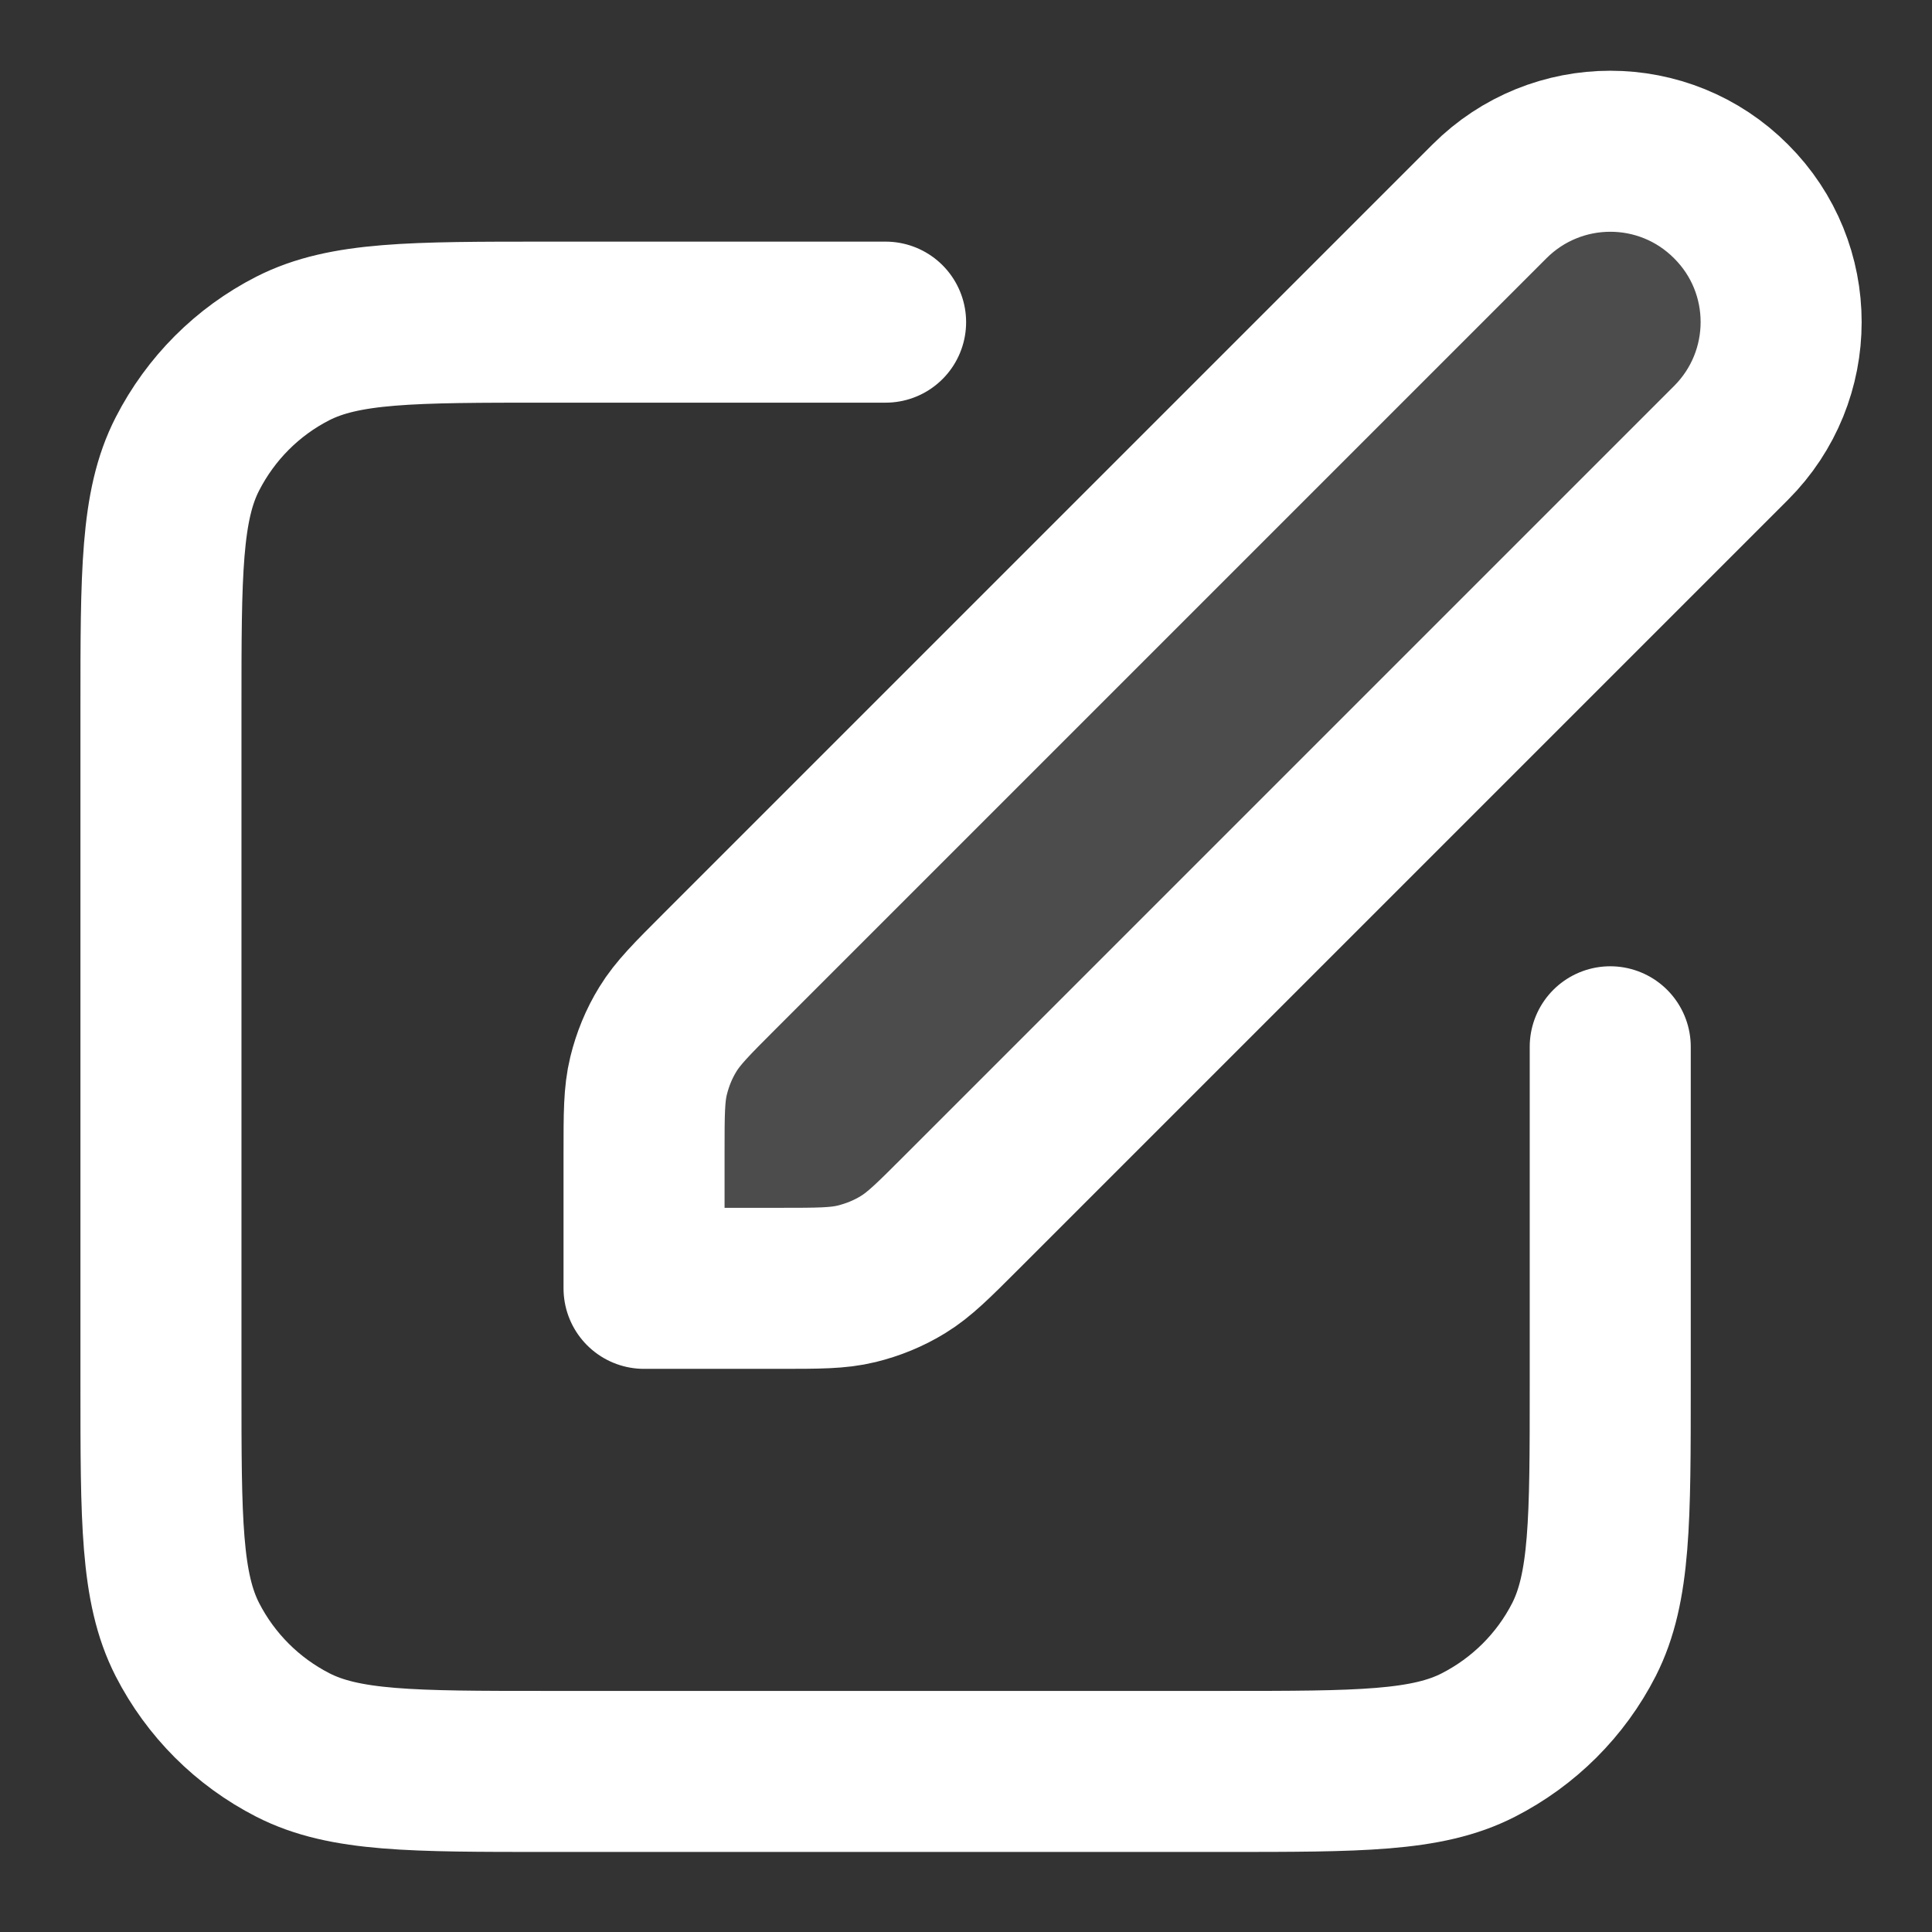 <?xml version="1.0" encoding="UTF-8"?>
<svg xmlns="http://www.w3.org/2000/svg" xmlns:xlink="http://www.w3.org/1999/xlink" width="40px" height="40px" viewBox="0 0 40 40" version="1.1">
<rect x="0" y="0" width="40" height="40" fill="#333333" stroke="none"/>
<defs>
<filter id="alpha" filterUnits="objectBoundingBox" x="0%" y="0%" width="100%" height="100%">
  <feColorMatrix type="matrix" in="SourceGraphic" values="0 0 0 0 1 0 0 0 0 1 0 0 0 0 1 0 0 0 1 0"/>
</filter>
<mask id="mask0">
  <g filter="url(#alpha)">
<rect x="0" y="0" width="40" height="40" style="fill:rgb(0%,0%,0%);fill-opacity:0.122;stroke:none;"/>
  </g>
</mask>
<clipPath id="clip1">
  <rect x="0" y="0" width="40" height="40"/>
</clipPath>
<g id="surface5" clip-path="url(#clip1)">
<path style=" stroke:none;fill-rule:nonzero;fill:rgb(100%,100%,100%);fill-opacity:1;" d="M 13.332 23.875 C 13.332 23.059 13.332 22.652 13.426 22.27 C 13.508 21.93 13.641 21.605 13.824 21.305 C 14.031 20.969 14.32 20.68 14.895 20.105 L 30.832 4.168 C 32.215 2.785 34.453 2.785 35.832 4.168 C 37.215 5.547 37.215 7.785 35.832 9.168 L 19.895 25.105 C 19.32 25.68 19.031 25.969 18.695 26.176 C 18.395 26.359 18.07 26.492 17.73 26.574 C 17.348 26.668 16.941 26.668 16.125 26.668 L 13.332 26.668 Z M 13.332 23.875 "/>
</g>
</defs>
<g id="surface1">
<use xlink:href="#surface5" mask="url(#mask0)"/>
<path style="fill:none;stroke-width:2;stroke-linecap:round;stroke-linejoin:round;stroke:rgb(100%,100%,100%);stroke-opacity:1;stroke-miterlimit:4;" d="M 10.999 4.001 L 6.799 4.001 C 5.119 4.001 4.28 4.001 3.638 4.327 C 3.073 4.615 2.616 5.074 2.327 5.639 C 1.999 6.279 1.999 7.12 1.999 8.801 L 1.999 17.201 C 1.999 18.881 1.999 19.72 2.327 20.363 C 2.616 20.927 3.073 21.384 3.638 21.673 C 4.28 22.001 5.119 22.001 6.799 22.001 L 15.199 22.001 C 16.88 22.001 17.721 22.001 18.361 21.673 C 18.926 21.384 19.385 20.927 19.673 20.363 C 19.999 19.72 19.999 18.881 19.999 17.201 L 19.999 13.001 M 7.999 16.001 L 9.675 16.001 C 10.165 16.001 10.409 16.001 10.638 15.945 C 10.842 15.895 11.037 15.816 11.217 15.705 C 11.419 15.581 11.592 15.408 11.937 15.063 L 21.499 5.501 C 22.329 4.671 22.329 3.328 21.499 2.501 C 20.672 1.671 19.329 1.671 18.499 2.501 L 8.937 12.063 C 8.592 12.408 8.419 12.581 8.295 12.783 C 8.184 12.963 8.105 13.158 8.055 13.362 C 7.999 13.591 7.999 13.835 7.999 14.325 Z M 7.999 16.001 " transform="matrix(1.667,0,0,1.667,0,0)"/>
</g>
</svg>
